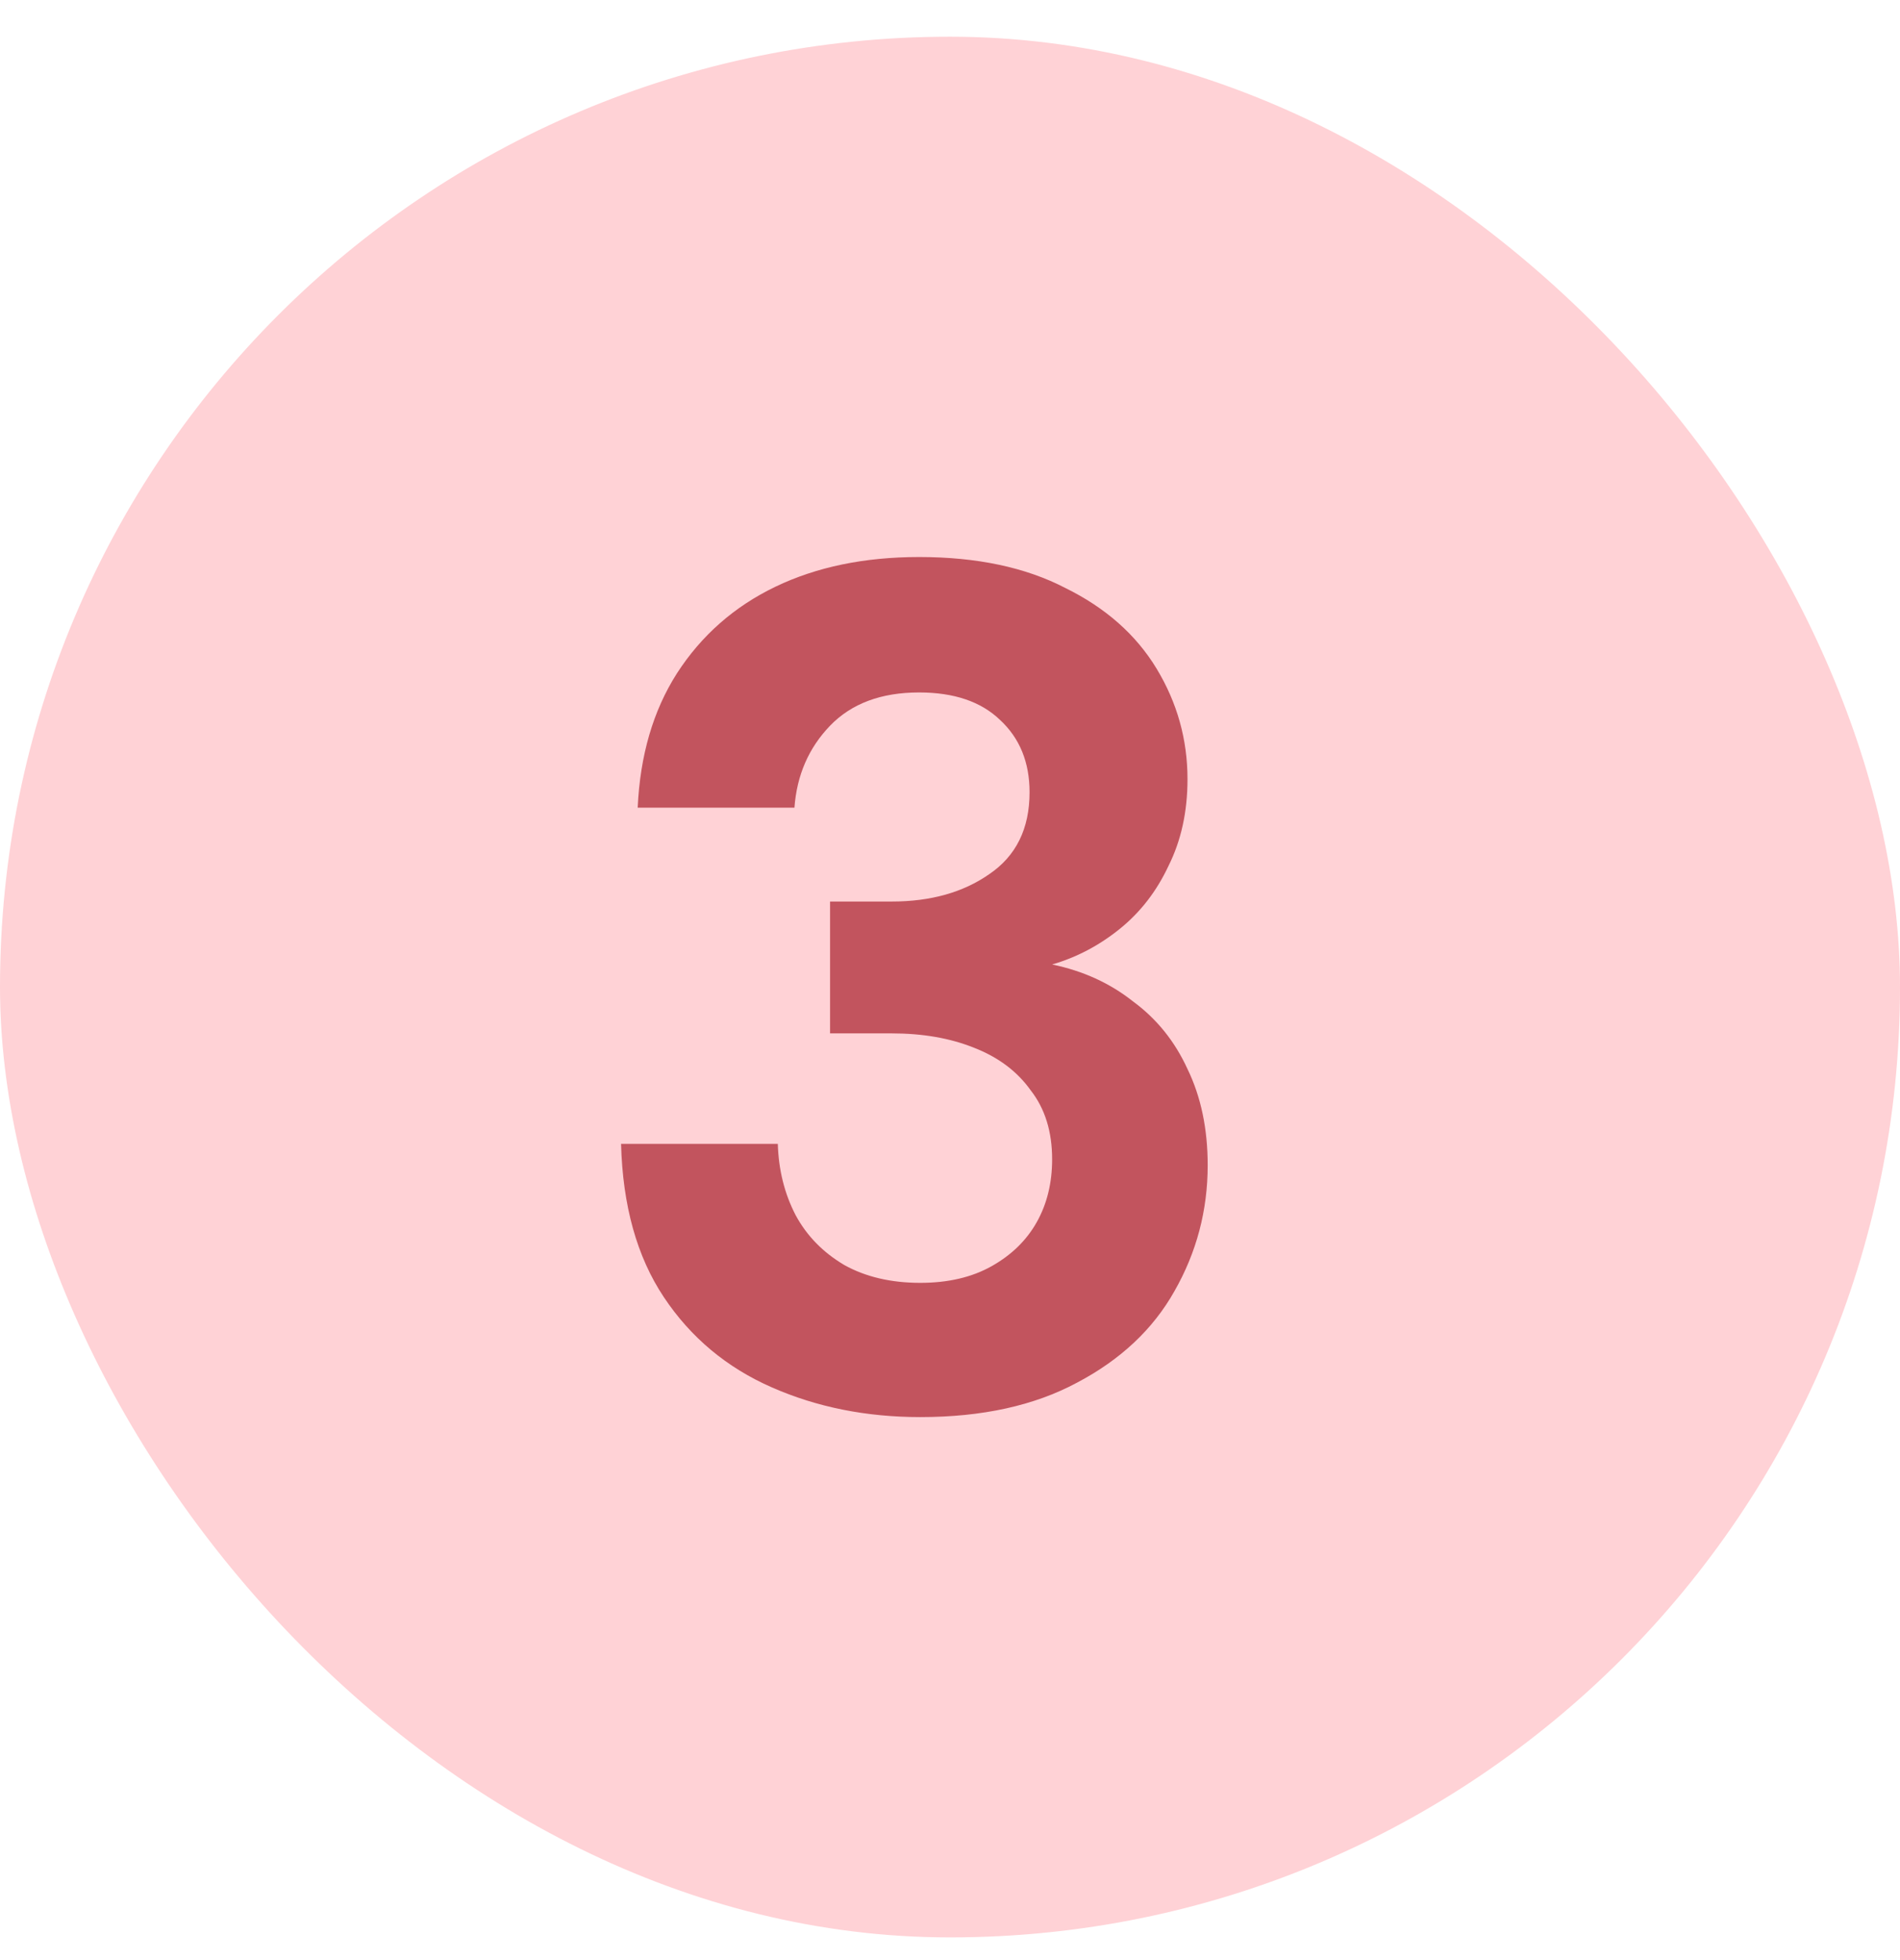 <svg width="32" height="33" viewBox="0 0 32 33" fill="none" xmlns="http://www.w3.org/2000/svg">
<rect y="0.618" width="32" height="32" rx="16" fill="#FFD2D6"/>
<path d="M15.5 23.858C14.593 23.858 13.76 23.692 13 23.358C12.24 23.025 11.633 22.518 11.18 21.838C10.727 21.158 10.487 20.298 10.46 19.258H13.1C13.113 19.698 13.213 20.098 13.4 20.458C13.587 20.805 13.86 21.085 14.22 21.298C14.58 21.498 15.007 21.598 15.5 21.598C15.967 21.598 16.367 21.505 16.7 21.318C17.033 21.131 17.287 20.885 17.46 20.578C17.633 20.271 17.72 19.918 17.72 19.518C17.72 19.052 17.6 18.665 17.36 18.358C17.133 18.038 16.813 17.798 16.4 17.638C16 17.478 15.54 17.398 15.02 17.398H13.98V15.178H15.02C15.673 15.178 16.22 15.025 16.66 14.718C17.113 14.412 17.34 13.951 17.34 13.338C17.34 12.832 17.173 12.425 16.84 12.118C16.52 11.812 16.067 11.658 15.48 11.658C14.84 11.658 14.34 11.845 13.98 12.218C13.62 12.591 13.42 13.052 13.38 13.598H10.74C10.78 12.718 11 11.965 11.4 11.338C11.813 10.698 12.367 10.211 13.06 9.878C13.753 9.545 14.56 9.378 15.48 9.378C16.453 9.378 17.273 9.552 17.94 9.898C18.62 10.232 19.133 10.685 19.48 11.258C19.827 11.832 20 12.451 20 13.118C20 13.665 19.893 14.152 19.68 14.578C19.48 15.005 19.207 15.358 18.86 15.638C18.513 15.918 18.133 16.118 17.72 16.238C18.24 16.345 18.693 16.552 19.08 16.858C19.48 17.151 19.787 17.532 20 17.998C20.227 18.465 20.34 19.005 20.34 19.618C20.34 20.378 20.153 21.085 19.78 21.738C19.42 22.378 18.873 22.892 18.14 23.278C17.42 23.665 16.54 23.858 15.5 23.858Z" fill="#C2545E"/>
</svg>
